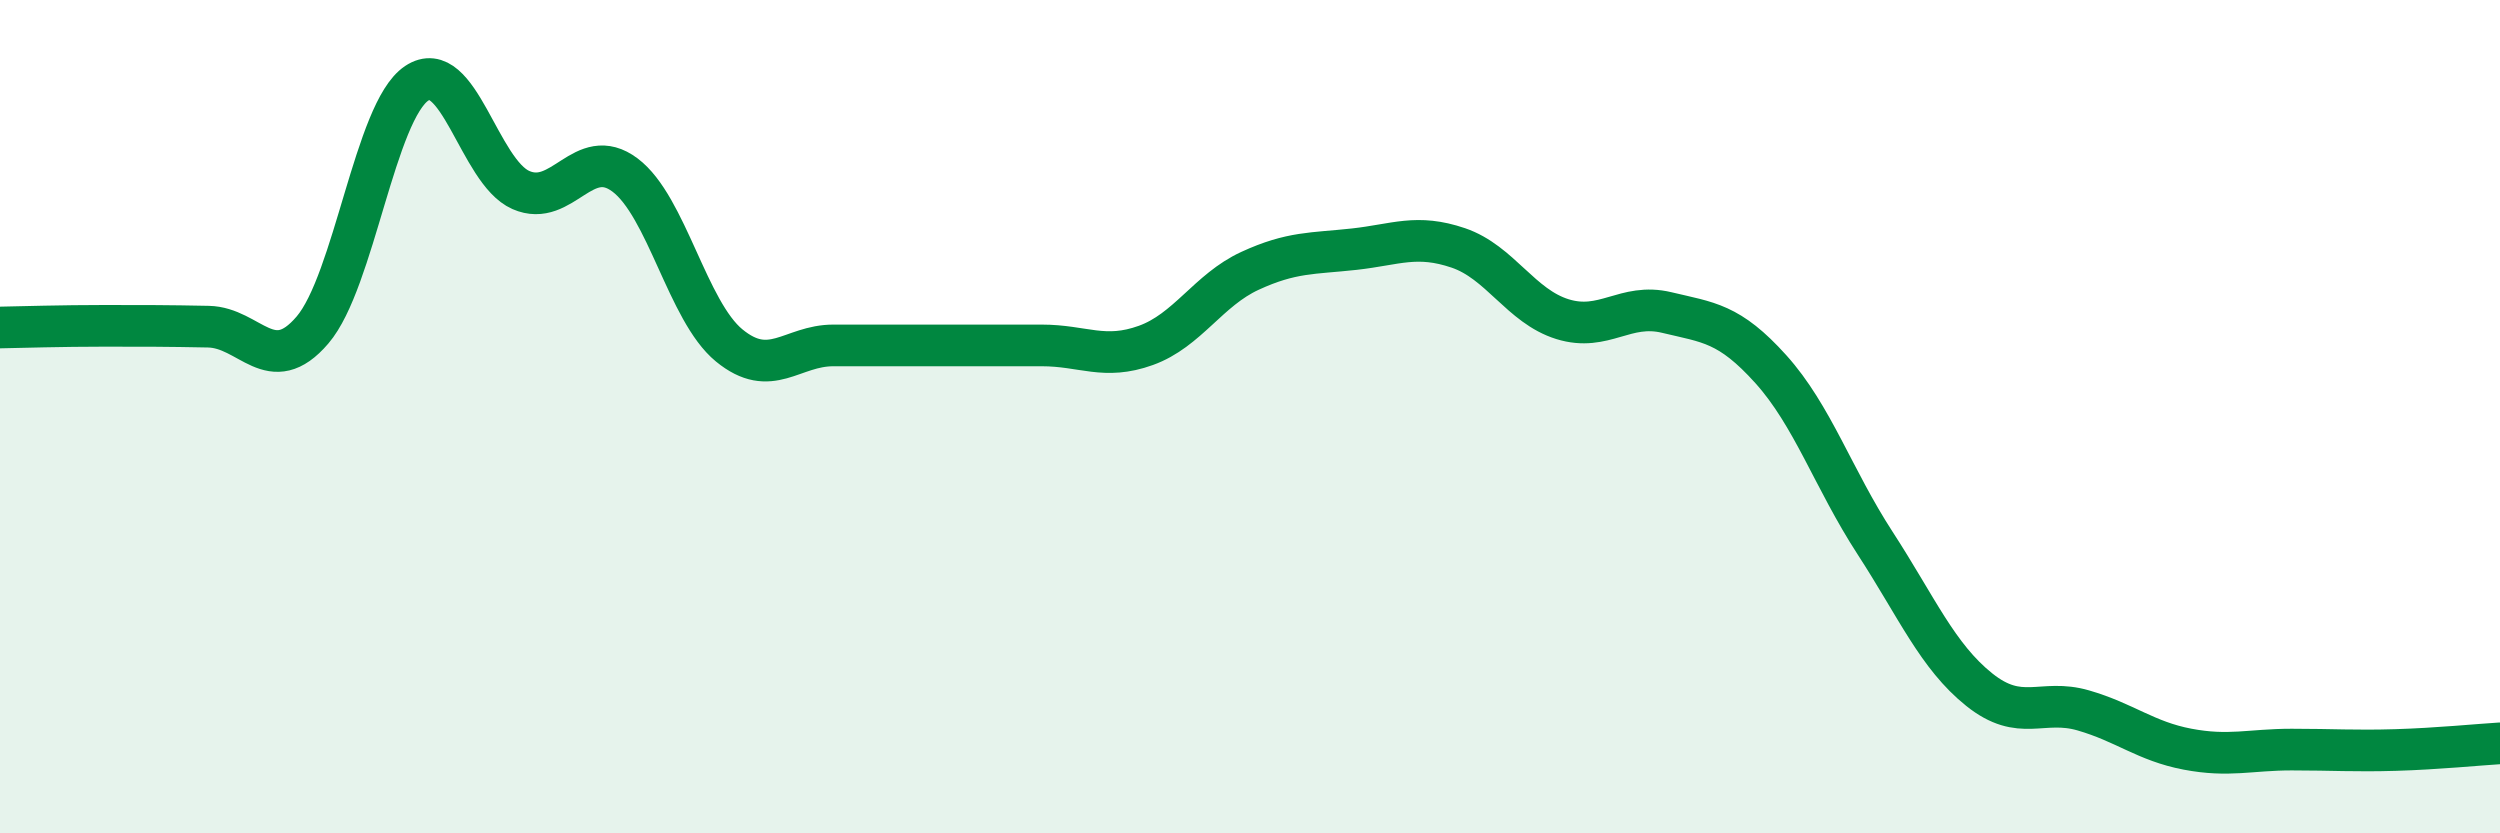 
    <svg width="60" height="20" viewBox="0 0 60 20" xmlns="http://www.w3.org/2000/svg">
      <path
        d="M 0,7.86 C 0.5,7.85 1.5,7.82 2.5,7.82 C 3.5,7.82 4,7.82 5,7.84 C 6,7.86 6.5,9.09 7.5,7.92 C 8.5,6.75 9,2.67 10,2 C 11,1.33 11.5,4.12 12.5,4.56 C 13.5,5 14,3.45 15,4.2 C 16,4.95 16.5,7.47 17.5,8.29 C 18.5,9.11 19,8.29 20,8.29 C 21,8.29 21.5,8.29 22.5,8.29 C 23.5,8.29 24,8.29 25,8.29 C 26,8.29 26.5,8.65 27.5,8.29 C 28.5,7.93 29,6.96 30,6.5 C 31,6.04 31.5,6.09 32.5,5.98 C 33.5,5.87 34,5.61 35,5.95 C 36,6.29 36.5,7.35 37.5,7.66 C 38.5,7.97 39,7.26 40,7.5 C 41,7.74 41.5,7.75 42.5,8.86 C 43.5,9.97 44,11.49 45,13.03 C 46,14.57 46.5,15.75 47.5,16.55 C 48.5,17.35 49,16.76 50,17.05 C 51,17.34 51.5,17.79 52.5,17.98 C 53.5,18.17 54,17.99 55,17.99 C 56,17.99 56.5,18.03 57.5,18 C 58.5,17.97 59.5,17.87 60,17.84L60 20L0 20Z"
        fill="#008740"
        opacity="0.1"
        stroke-linecap="round"
        stroke-linejoin="round"
      />
      <path
        d="M 0,7.86 C 0.5,7.85 1.5,7.82 2.5,7.82 C 3.5,7.82 4,7.82 5,7.84 C 6,7.86 6.5,9.09 7.5,7.92 C 8.5,6.75 9,2.67 10,2 C 11,1.33 11.5,4.12 12.5,4.56 C 13.5,5 14,3.45 15,4.2 C 16,4.95 16.5,7.47 17.5,8.29 C 18.5,9.11 19,8.29 20,8.29 C 21,8.29 21.5,8.29 22.5,8.29 C 23.5,8.29 24,8.29 25,8.29 C 26,8.29 26.5,8.65 27.5,8.29 C 28.5,7.93 29,6.96 30,6.5 C 31,6.04 31.5,6.09 32.5,5.98 C 33.5,5.87 34,5.61 35,5.95 C 36,6.29 36.5,7.35 37.5,7.66 C 38.5,7.97 39,7.26 40,7.5 C 41,7.74 41.5,7.75 42.5,8.86 C 43.5,9.97 44,11.49 45,13.03 C 46,14.57 46.5,15.75 47.5,16.55 C 48.5,17.35 49,16.76 50,17.05 C 51,17.34 51.5,17.79 52.5,17.98 C 53.5,18.17 54,17.99 55,17.99 C 56,17.99 56.5,18.03 57.5,18 C 58.5,17.97 59.5,17.87 60,17.84"
        stroke="#008740"
        stroke-width="1"
        fill="none"
        stroke-linecap="round"
        stroke-linejoin="round"
      />
    </svg>
  